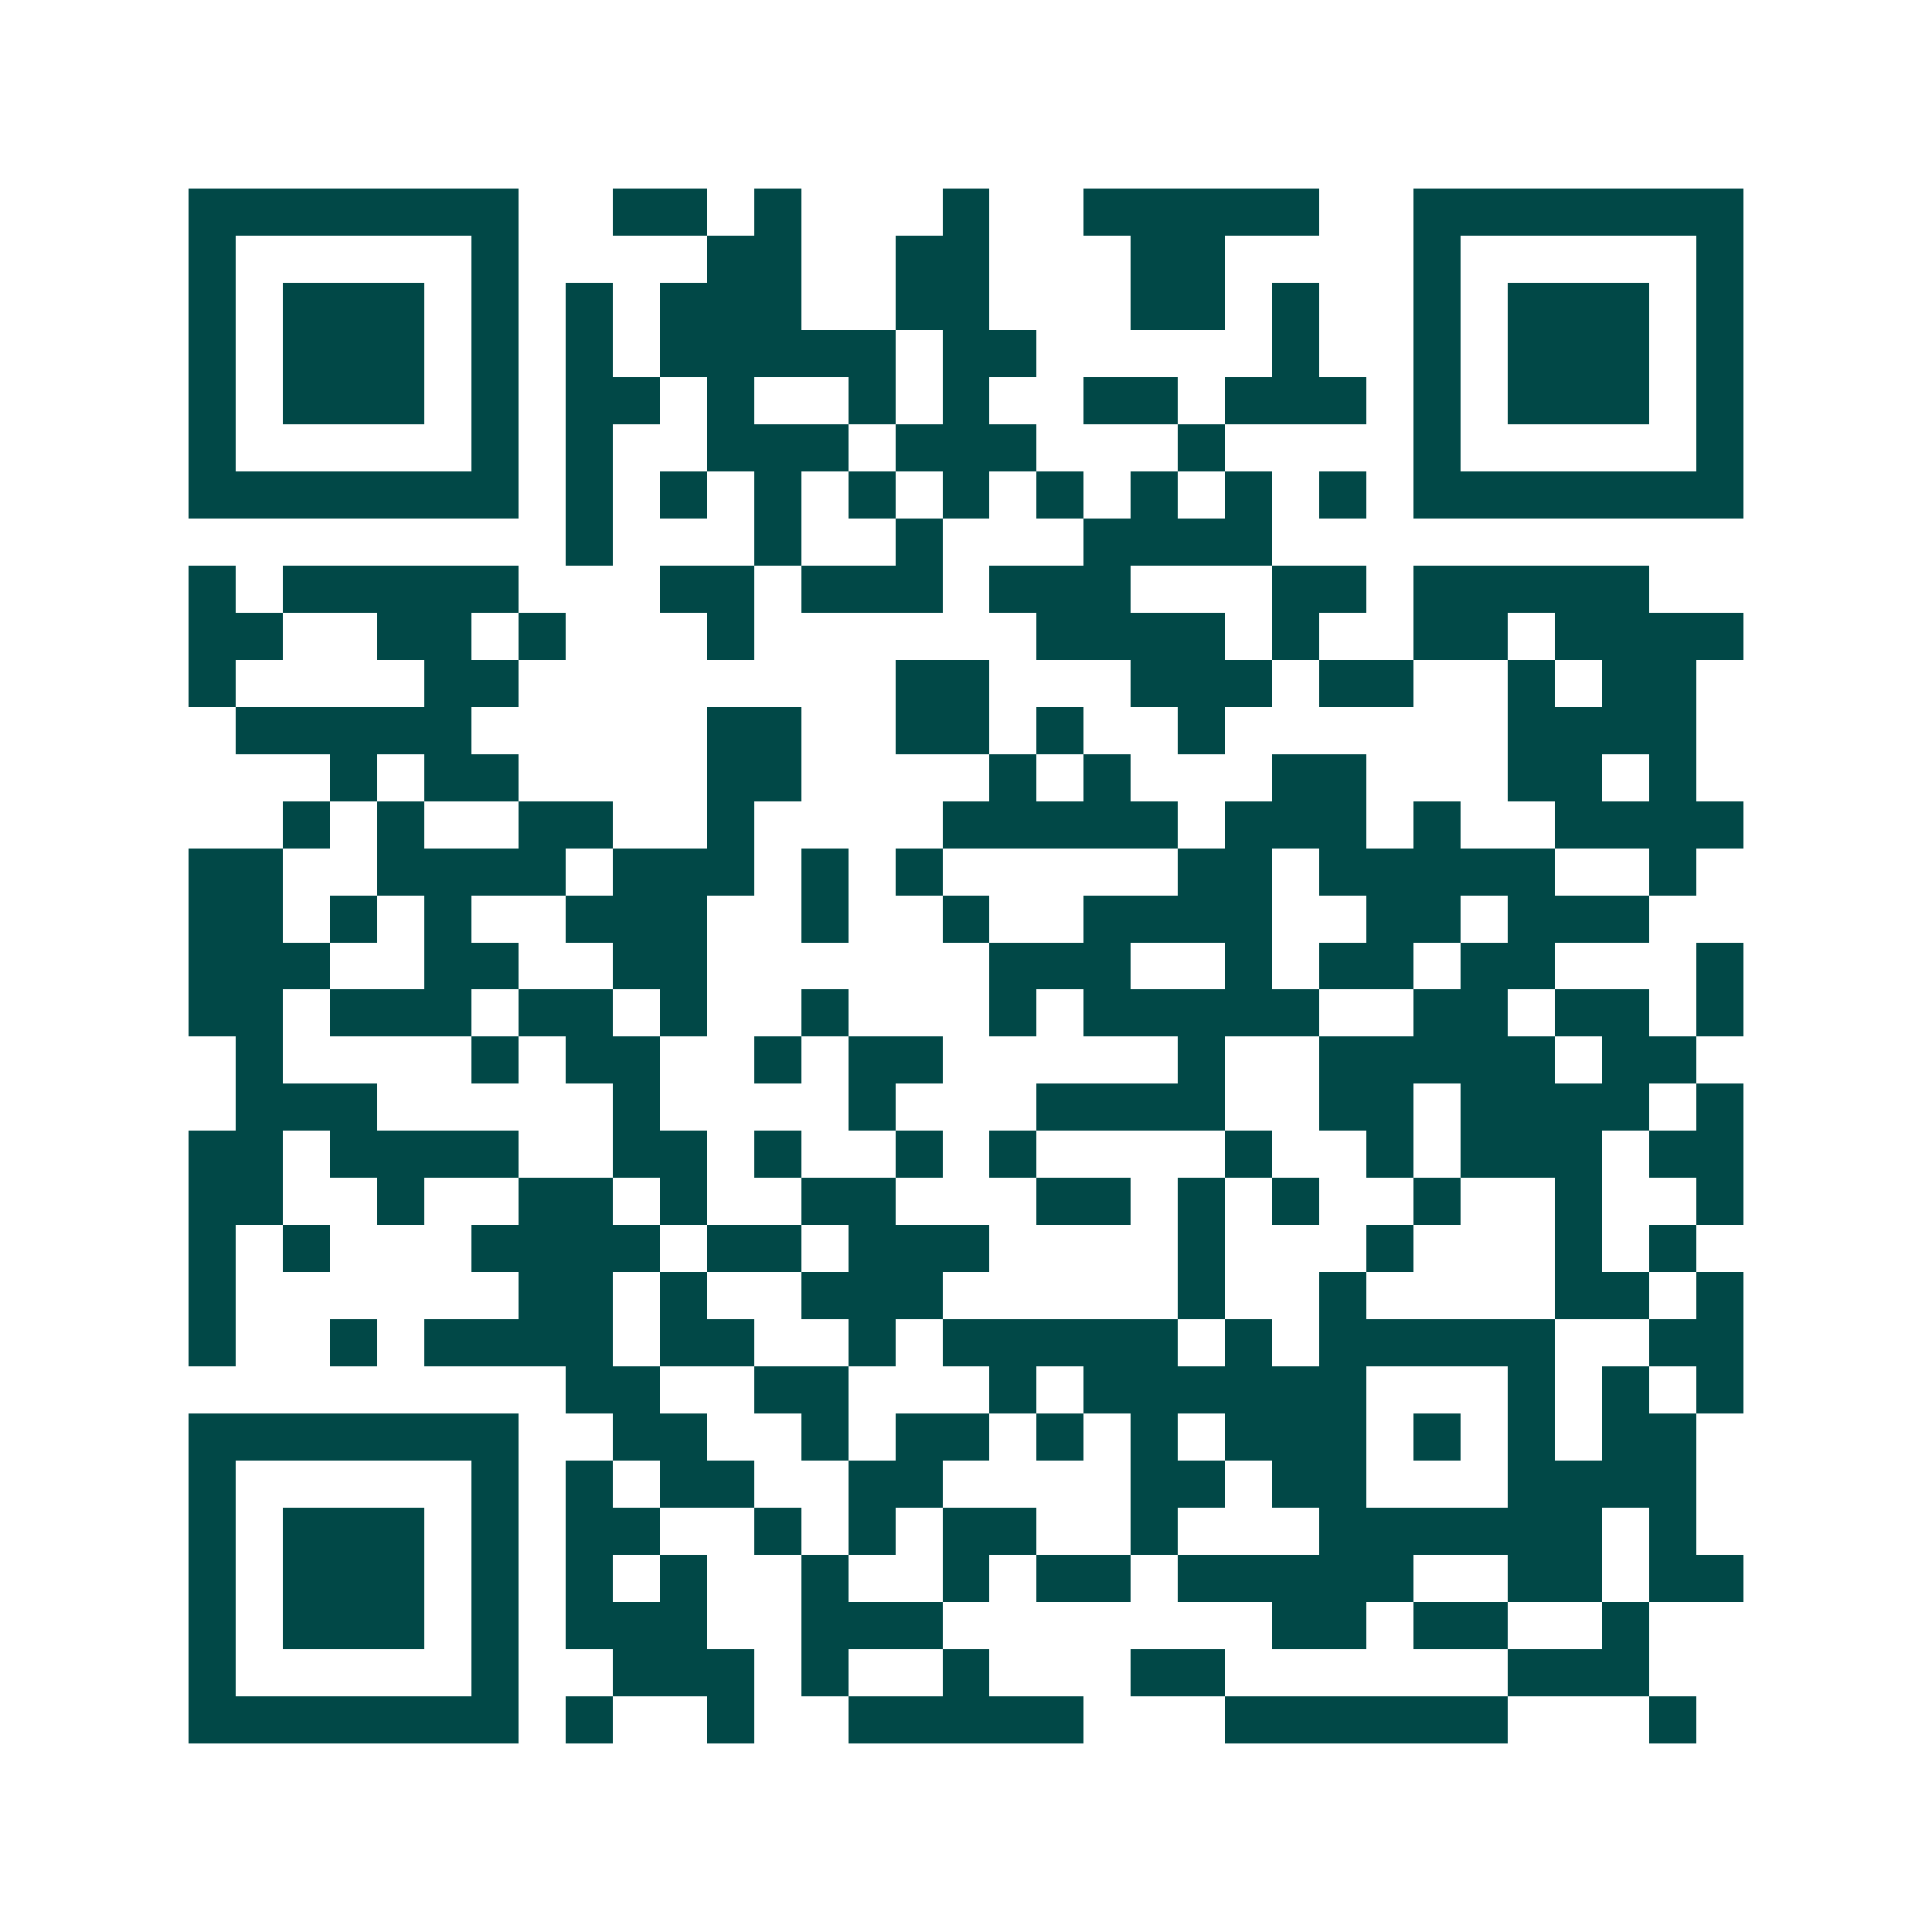 <svg xmlns="http://www.w3.org/2000/svg" width="200" height="200" viewBox="0 0 41 41" shape-rendering="crispEdges"><path fill="#ffffff" d="M0 0h41v41H0z"/><path stroke="#014847" d="M4 4.5h7m2 0h2m1 0h1m3 0h1m2 0h5m2 0h7M4 5.5h1m5 0h1m4 0h2m2 0h2m3 0h2m4 0h1m5 0h1M4 6.5h1m1 0h3m1 0h1m1 0h1m1 0h3m2 0h2m3 0h2m1 0h1m2 0h1m1 0h3m1 0h1M4 7.5h1m1 0h3m1 0h1m1 0h1m1 0h5m1 0h2m5 0h1m2 0h1m1 0h3m1 0h1M4 8.5h1m1 0h3m1 0h1m1 0h2m1 0h1m2 0h1m1 0h1m2 0h2m1 0h3m1 0h1m1 0h3m1 0h1M4 9.5h1m5 0h1m1 0h1m2 0h3m1 0h3m3 0h1m4 0h1m5 0h1M4 10.5h7m1 0h1m1 0h1m1 0h1m1 0h1m1 0h1m1 0h1m1 0h1m1 0h1m1 0h1m1 0h7M12 11.5h1m3 0h1m2 0h1m3 0h4M4 12.5h1m1 0h5m3 0h2m1 0h3m1 0h3m3 0h2m1 0h5M4 13.5h2m2 0h2m1 0h1m3 0h1m6 0h4m1 0h1m2 0h2m1 0h4M4 14.5h1m4 0h2m8 0h2m3 0h3m1 0h2m2 0h1m1 0h2M5 15.5h5m5 0h2m2 0h2m1 0h1m2 0h1m6 0h4M7 16.5h1m1 0h2m4 0h2m4 0h1m1 0h1m3 0h2m3 0h2m1 0h1M6 17.5h1m1 0h1m2 0h2m2 0h1m4 0h5m1 0h3m1 0h1m2 0h4M4 18.5h2m2 0h4m1 0h3m1 0h1m1 0h1m5 0h2m1 0h5m2 0h1M4 19.5h2m1 0h1m1 0h1m2 0h3m2 0h1m2 0h1m2 0h4m2 0h2m1 0h3M4 20.5h3m2 0h2m2 0h2m6 0h3m2 0h1m1 0h2m1 0h2m3 0h1M4 21.5h2m1 0h3m1 0h2m1 0h1m2 0h1m3 0h1m1 0h5m2 0h2m1 0h2m1 0h1M5 22.5h1m4 0h1m1 0h2m2 0h1m1 0h2m5 0h1m2 0h5m1 0h2M5 23.5h3m5 0h1m4 0h1m3 0h4m2 0h2m1 0h4m1 0h1M4 24.5h2m1 0h4m2 0h2m1 0h1m2 0h1m1 0h1m4 0h1m2 0h1m1 0h3m1 0h2M4 25.5h2m2 0h1m2 0h2m1 0h1m2 0h2m3 0h2m1 0h1m1 0h1m2 0h1m2 0h1m2 0h1M4 26.5h1m1 0h1m3 0h4m1 0h2m1 0h3m4 0h1m3 0h1m3 0h1m1 0h1M4 27.5h1m6 0h2m1 0h1m2 0h3m5 0h1m2 0h1m4 0h2m1 0h1M4 28.5h1m2 0h1m1 0h4m1 0h2m2 0h1m1 0h5m1 0h1m1 0h5m2 0h2M12 29.5h2m2 0h2m3 0h1m1 0h6m3 0h1m1 0h1m1 0h1M4 30.5h7m2 0h2m2 0h1m1 0h2m1 0h1m1 0h1m1 0h3m1 0h1m1 0h1m1 0h2M4 31.5h1m5 0h1m1 0h1m1 0h2m2 0h2m4 0h2m1 0h2m3 0h4M4 32.5h1m1 0h3m1 0h1m1 0h2m2 0h1m1 0h1m1 0h2m2 0h1m3 0h6m1 0h1M4 33.5h1m1 0h3m1 0h1m1 0h1m1 0h1m2 0h1m2 0h1m1 0h2m1 0h5m2 0h2m1 0h2M4 34.5h1m1 0h3m1 0h1m1 0h3m2 0h3m7 0h2m1 0h2m2 0h1M4 35.5h1m5 0h1m2 0h3m1 0h1m2 0h1m3 0h2m6 0h3M4 36.5h7m1 0h1m2 0h1m2 0h5m3 0h6m3 0h1"/></svg>
